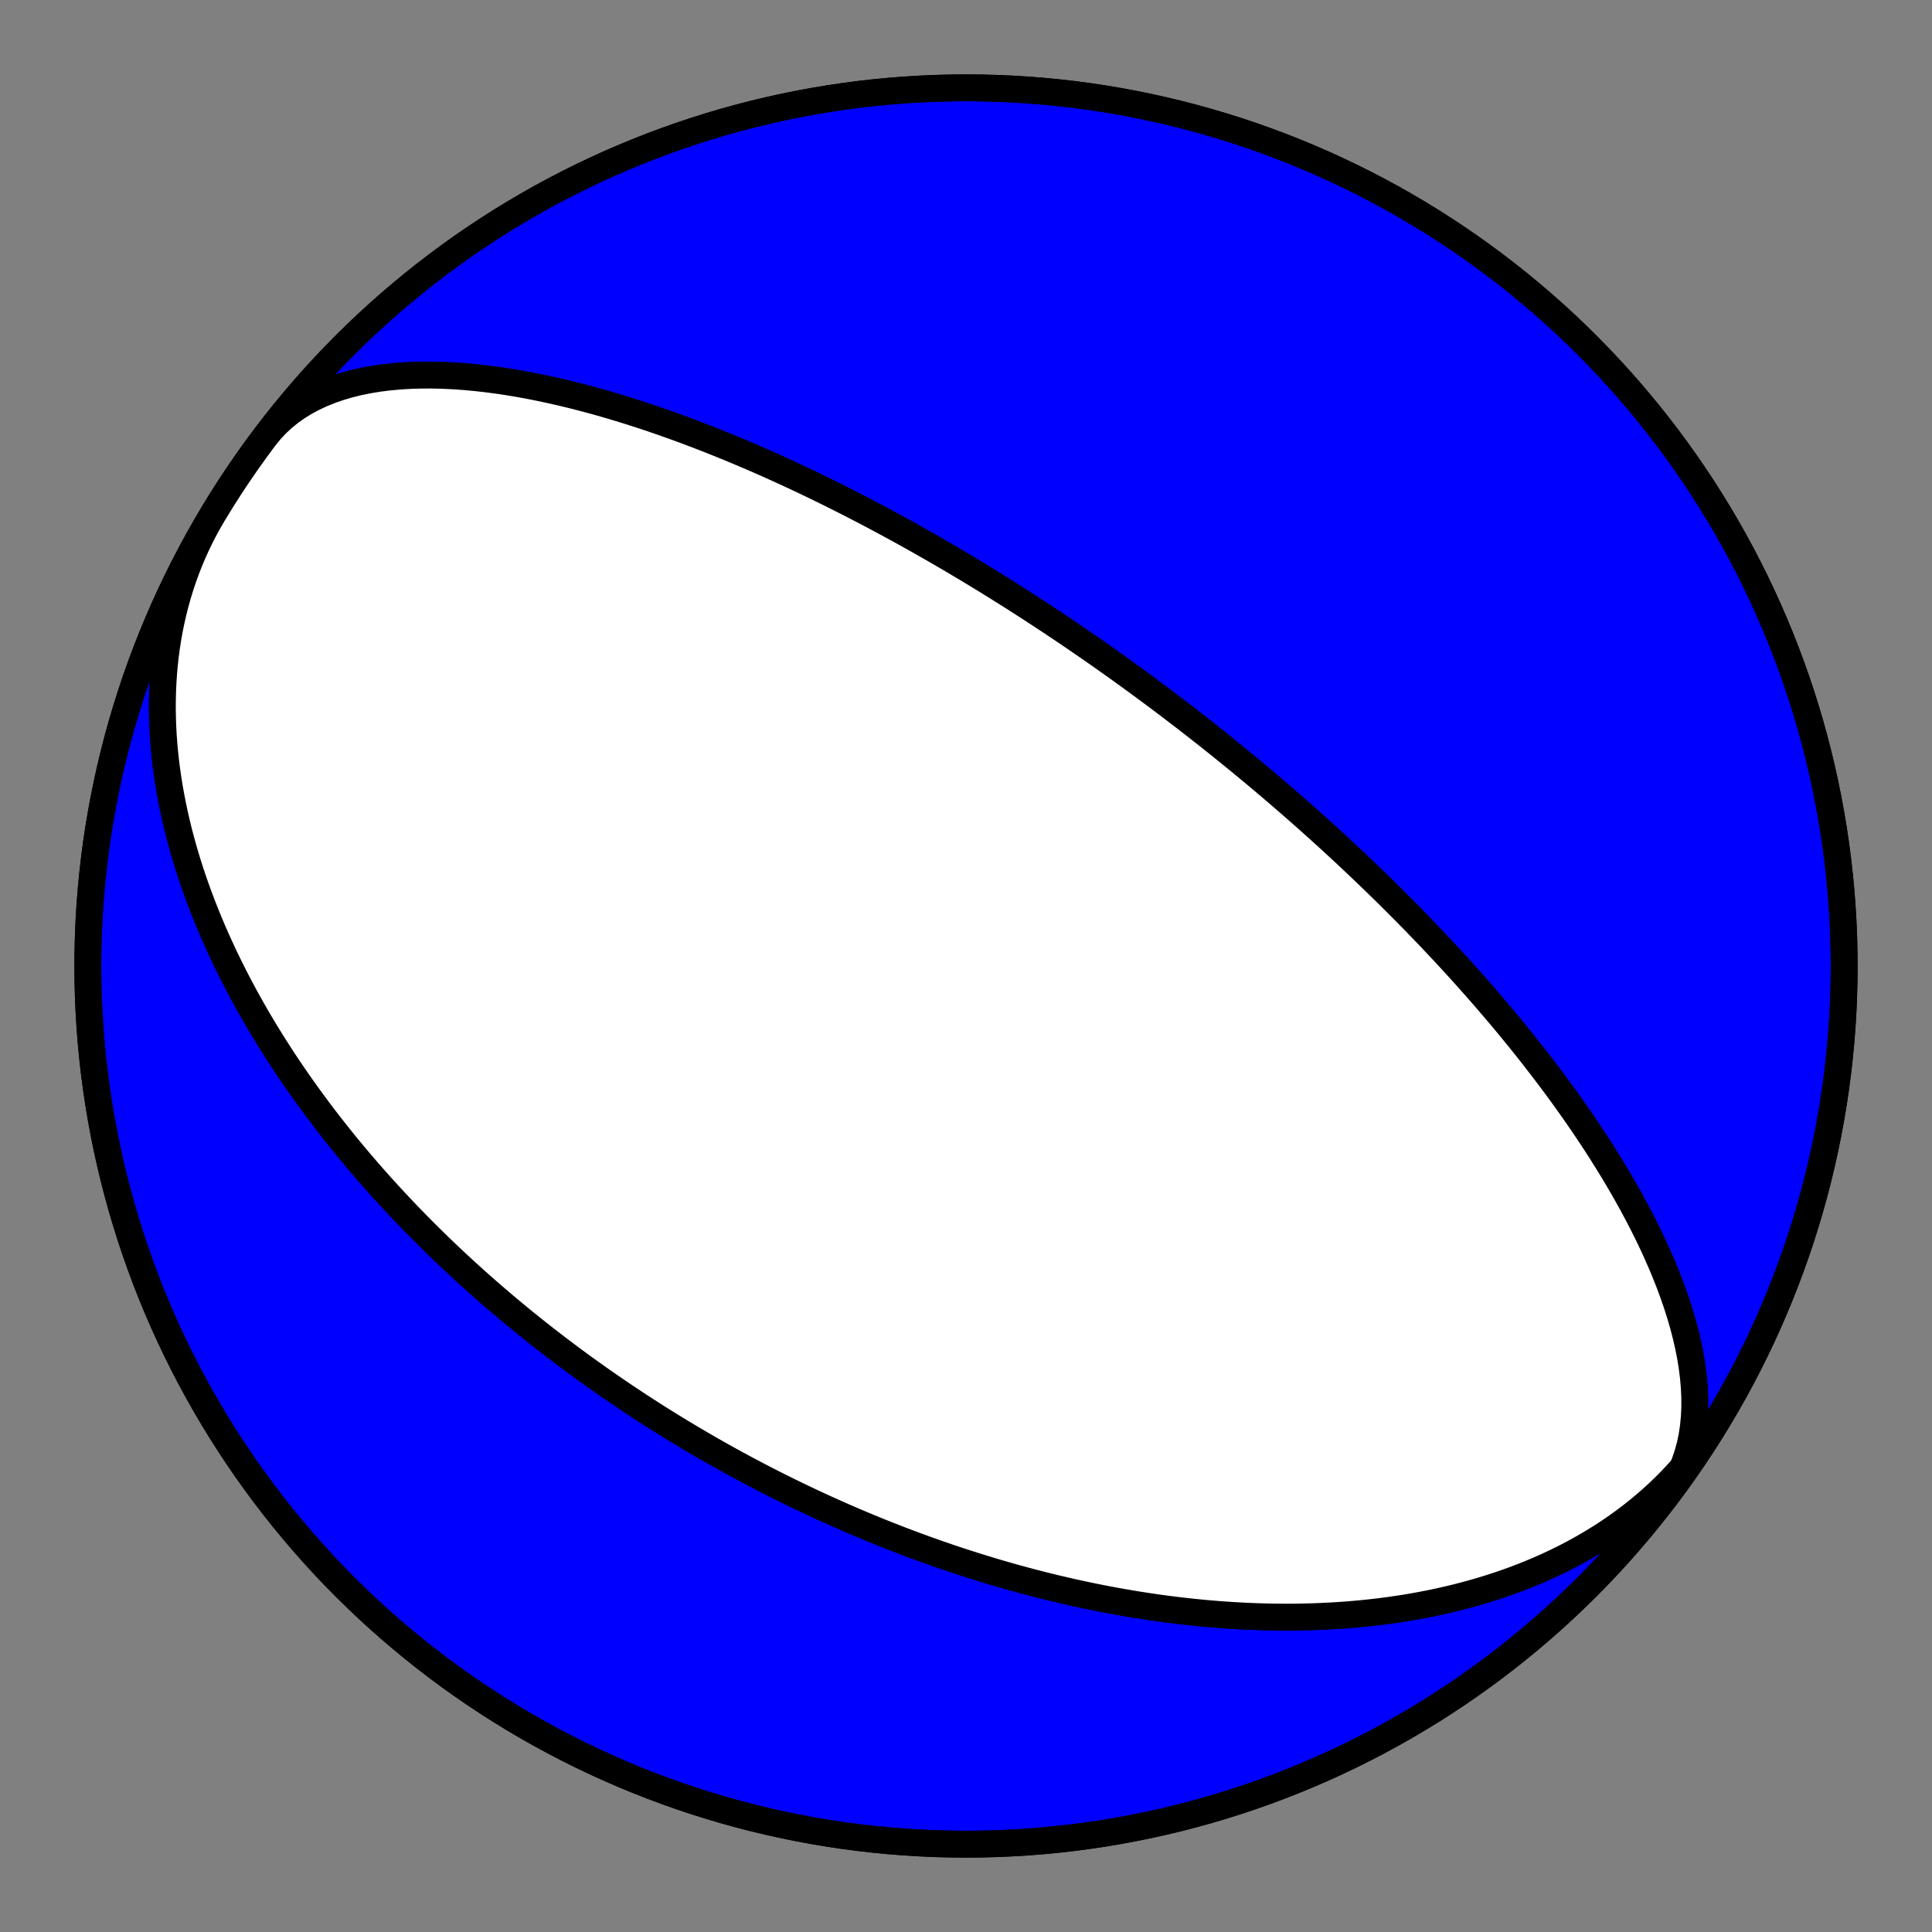 <?xml version="1.0" encoding="utf-8" standalone="no"?>
<!DOCTYPE svg PUBLIC "-//W3C//DTD SVG 1.1//EN"
  "http://www.w3.org/Graphics/SVG/1.1/DTD/svg11.dtd">
<!-- Created with matplotlib (https://matplotlib.org/) -->
<svg height="144pt" version="1.1" viewBox="0 0 144 144" width="144pt" xmlns="http://www.w3.org/2000/svg" xmlns:xlink="http://www.w3.org/1999/xlink">
 <rect x="0" y="0" width="144" height="144" fill="#808080" stroke="none"/>
 <defs>
  <style type="text/css">*{stroke-linecap:butt;stroke-linejoin:round;}</style>
 </defs>
 <g id="figure_1">
  <g id="patch_1">
   <path d="M 0 144 
L 144 144 
L 144 0 
L 0 0 
z
" style="fill:none;"/>
  </g>
  <g id="axes_1">
   <g id="PatchCollection_1">
    <path clip-path="url(#pa2b857a817)" d="M 128.105 105.712 
L 127.761 106.268 
L 127.403 106.816 
L 127.03 107.354 
L 126.643 107.883 
L 126.243 108.402 
L 125.83 108.91 
L 125.404 109.409 
L 124.965 109.896 
L 124.514 110.373 
L 124.051 110.839 
L 123.576 111.294 
L 123.09 111.737 
L 122.593 112.17 
L 122.086 112.59 
L 121.569 112.999 
L 121.042 113.396 
L 120.507 113.782 
L 119.962 114.155 
L 119.409 114.517 
L 118.848 114.867 
L 118.28 115.205 
L 117.705 115.532 
L 117.123 115.847 
L 116.535 116.15 
L 115.941 116.441 
L 115.342 116.721 
L 114.739 116.99 
L 114.13 117.247 
L 113.518 117.493 
L 112.902 117.728 
L 112.282 117.952 
L 111.66 118.165 
L 111.035 118.368 
L 110.408 118.56 
L 109.779 118.742 
L 109.148 118.914 
L 108.516 119.076 
L 107.884 119.228 
L 107.251 119.371 
L 106.617 119.504 
L 105.984 119.628 
L 105.35 119.743 
L 104.718 119.85 
L 104.086 119.947 
L 103.455 120.037 
L 102.825 120.118 
L 102.196 120.192 
L 101.57 120.257 
L 100.945 120.315 
L 100.322 120.366 
L 99.701 120.409 
L 99.082 120.446 
L 98.466 120.475 
L 97.853 120.499 
L 97.242 120.515 
L 96.634 120.526 
L 96.029 120.53 
L 95.427 120.529 
L 94.828 120.521 
L 94.232 120.509 
L 93.64 120.49 
L 93.051 120.467 
L 92.465 120.439 
L 91.883 120.405 
L 91.304 120.367 
L 90.729 120.324 
L 90.158 120.277 
L 89.59 120.226 
L 89.026 120.17 
L 88.465 120.11 
L 87.908 120.046 
L 87.355 119.979 
L 86.806 119.907 
L 86.261 119.833 
L 85.719 119.754 
L 85.181 119.673 
L 84.646 119.588 
L 84.116 119.499 
L 83.589 119.408 
L 83.066 119.314 
L 82.546 119.217 
L 82.03 119.117 
L 81.518 119.015 
L 81.009 118.909 
L 80.504 118.802 
L 80.003 118.692 
L 79.505 118.579 
L 79.01 118.464 
L 78.519 118.347 
L 78.032 118.228 
L 77.547 118.106 
L 77.067 117.982 
L 76.589 117.857 
L 76.115 117.729 
L 75.644 117.6 
L 75.176 117.469 
L 74.712 117.336 
L 74.25 117.201 
L 73.792 117.064 
L 73.337 116.926 
L 72.884 116.786 
L 72.435 116.644 
L 71.989 116.501 
L 71.545 116.357 
L 71.104 116.211 
L 70.666 116.063 
L 70.231 115.914 
L 69.799 115.764 
L 69.369 115.612 
L 68.942 115.459 
L 68.517 115.305 
L 68.095 115.149 
L 67.675 114.992 
L 67.258 114.833 
L 66.843 114.674 
L 66.431 114.513 
L 66.021 114.351 
L 65.613 114.188 
L 65.207 114.023 
L 64.804 113.858 
L 64.402 113.691 
L 64.003 113.523 
L 63.606 113.354 
L 63.211 113.184 
L 62.818 113.013 
L 62.427 112.84 
L 62.037 112.666 
L 61.65 112.492 
L 61.264 112.316 
L 60.88 112.139 
L 60.498 111.961 
L 60.118 111.782 
L 59.739 111.601 
L 59.362 111.42 
L 58.986 111.237 
L 58.612 111.054 
L 58.239 110.869 
L 57.868 110.683 
L 57.499 110.496 
L 57.13 110.308 
L 56.764 110.119 
L 56.398 109.928 
L 56.034 109.737 
L 55.671 109.544 
L 55.309 109.35 
L 54.949 109.155 
L 54.589 108.958 
L 54.231 108.761 
L 53.874 108.562 
L 53.518 108.362 
L 53.162 108.161 
L 52.808 107.959 
L 52.455 107.755 
L 52.103 107.55 
L 51.752 107.343 
L 51.401 107.136 
L 51.052 106.927 
L 50.703 106.716 
L 50.355 106.505 
L 50.008 106.292 
L 49.661 106.077 
L 49.315 105.861 
L 48.97 105.644 
L 48.626 105.425 
L 48.282 105.205 
L 47.939 104.983 
L 47.596 104.76 
L 47.254 104.535 
L 46.912 104.308 
L 46.571 104.08 
L 46.23 103.85 
L 45.89 103.619 
L 45.55 103.386 
L 45.211 103.151 
L 44.872 102.915 
L 44.533 102.676 
L 44.195 102.436 
L 43.857 102.194 
L 43.519 101.951 
L 43.181 101.705 
L 42.844 101.457 
L 42.507 101.208 
L 42.17 100.956 
L 41.833 100.703 
L 41.497 100.447 
L 41.161 100.19 
L 40.824 99.93 
L 40.488 99.668 
L 40.152 99.404 
L 39.816 99.138 
L 39.481 98.869 
L 39.145 98.598 
L 38.809 98.325 
L 38.474 98.049 
L 38.138 97.771 
L 37.802 97.49 
L 37.467 97.207 
L 37.131 96.922 
L 36.796 96.633 
L 36.46 96.342 
L 36.124 96.049 
L 35.789 95.753 
L 35.453 95.453 
L 35.117 95.151 
L 34.781 94.847 
L 34.446 94.539 
L 34.11 94.228 
L 33.774 93.914 
L 33.438 93.597 
L 33.102 93.277 
L 32.766 92.954 
L 32.431 92.627 
L 32.095 92.298 
L 31.759 91.965 
L 31.423 91.628 
L 31.087 91.288 
L 30.751 90.944 
L 30.416 90.597 
L 30.08 90.247 
L 29.745 89.892 
L 29.41 89.534 
L 29.075 89.172 
L 28.74 88.806 
L 28.405 88.436 
L 28.071 88.062 
L 27.737 87.684 
L 27.403 87.302 
L 27.07 86.916 
L 26.737 86.526 
L 26.405 86.131 
L 26.073 85.732 
L 25.742 85.329 
L 25.411 84.921 
L 25.082 84.508 
L 24.753 84.091 
L 24.425 83.67 
L 24.098 83.243 
L 23.772 82.812 
L 23.447 82.376 
L 23.123 81.935 
L 22.8 81.49 
L 22.479 81.039 
L 22.16 80.583 
L 21.842 80.122 
L 21.526 79.656 
L 21.211 79.185 
L 20.899 78.709 
L 20.589 78.227 
L 20.281 77.741 
L 19.975 77.248 
L 19.672 76.751 
L 19.371 76.248 
L 19.073 75.74 
L 18.779 75.226 
L 18.487 74.707 
L 18.199 74.182 
L 17.915 73.652 
L 17.634 73.117 
L 17.357 72.576 
L 17.084 72.03 
L 16.816 71.478 
L 16.552 70.921 
L 16.293 70.358 
L 16.039 69.791 
L 15.791 69.218 
L 15.548 68.639 
L 15.31 68.056 
L 15.079 67.468 
L 14.854 66.874 
L 14.636 66.276 
L 14.424 65.673 
L 14.22 65.065 
L 14.023 64.452 
L 13.834 63.835 
L 13.653 63.214 
L 13.481 62.589 
L 13.316 61.959 
L 13.161 61.326 
L 13.016 60.689 
L 12.879 60.049 
L 12.753 59.405 
L 12.637 58.759 
L 12.531 58.11 
L 12.437 57.458 
L 12.353 56.804 
L 12.281 56.148 
L 12.221 55.49 
L 12.172 54.831 
L 12.136 54.171 
L 12.113 53.51 
L 12.102 52.849 
L 12.105 52.187 
L 12.121 51.526 
L 12.151 50.865 
L 12.194 50.206 
L 12.252 49.547 
L 12.324 48.891 
L 12.41 48.236 
L 12.511 47.584 
L 12.627 46.935 
L 12.758 46.29 
L 12.904 45.648 
L 13.065 45.01 
L 13.241 44.376 
L 13.433 43.748 
L 13.64 43.125 
L 13.862 42.507 
L 14.099 41.896 
L 14.352 41.291 
L 14.62 40.693 
L 14.903 40.103 
L 15.201 39.52 
L 15.513 38.945 
L 15.841 38.378 
L 15.895 38.288 
L 16.491 37.314 
L 17.105 36.351 
L 17.736 35.398 
L 18.383 34.457 
L 19.046 33.527 
L 19.726 32.608 
L 20.421 31.702 
L 21.132 30.808 
L 21.859 29.927 
L 22.601 29.058 
L 23.358 28.202 
L 24.13 27.36 
L 24.916 26.531 
L 25.717 25.717 
L 26.531 24.916 
L 27.36 24.13 
L 28.202 23.358 
L 29.058 22.601 
L 29.927 21.859 
L 30.808 21.132 
L 31.702 20.421 
L 32.608 19.726 
L 33.527 19.046 
L 34.457 18.383 
L 35.398 17.736 
L 36.351 17.105 
L 37.314 16.491 
L 38.288 15.895 
L 39.273 15.315 
L 40.267 14.752 
L 41.271 14.207 
L 42.284 13.68 
L 43.307 13.17 
L 44.338 12.678 
L 45.377 12.204 
L 46.425 11.749 
L 47.48 11.312 
L 48.543 10.893 
L 49.613 10.493 
L 50.69 10.112 
L 51.773 9.749 
L 52.863 9.406 
L 53.958 9.081 
L 55.059 8.776 
L 56.165 8.49 
L 57.276 8.223 
L 58.391 7.976 
L 59.511 7.748 
L 60.634 7.54 
L 61.761 7.351 
L 62.89 7.182 
L 64.023 7.033 
L 65.158 6.904 
L 66.295 6.795 
L 67.434 6.705 
L 68.574 6.635 
L 69.716 6.585 
L 70.858 6.555 
L 72 6.545 
L 73.142 6.555 
L 74.284 6.585 
L 75.426 6.635 
L 76.566 6.705 
L 77.705 6.795 
L 78.842 6.904 
L 79.977 7.033 
L 81.11 7.182 
L 82.239 7.351 
L 83.366 7.54 
L 84.489 7.748 
L 85.609 7.976 
L 86.724 8.223 
L 87.835 8.49 
L 88.941 8.776 
L 90.042 9.081 
L 91.137 9.406 
L 92.227 9.749 
L 93.31 10.112 
L 94.387 10.493 
L 95.457 10.893 
L 96.52 11.312 
L 97.575 11.749 
L 98.623 12.204 
L 99.662 12.678 
L 100.693 13.17 
L 101.716 13.68 
L 102.729 14.207 
L 103.733 14.752 
L 104.727 15.315 
L 105.712 15.895 
L 106.686 16.491 
L 107.649 17.105 
L 108.602 17.736 
L 109.543 18.383 
L 110.473 19.046 
L 111.392 19.726 
L 112.298 20.421 
L 113.192 21.132 
L 114.073 21.859 
L 114.942 22.601 
L 115.798 23.358 
L 116.64 24.13 
L 117.469 24.916 
L 118.283 25.717 
L 119.084 26.531 
L 119.87 27.36 
L 120.642 28.202 
L 121.399 29.058 
L 122.141 29.927 
L 122.868 30.808 
L 123.579 31.702 
L 124.274 32.608 
L 124.954 33.527 
L 125.617 34.457 
L 126.264 35.398 
L 126.895 36.351 
L 127.509 37.314 
L 128.105 38.288 
L 128.685 39.273 
L 129.248 40.267 
L 129.793 41.271 
L 130.32 42.284 
L 130.83 43.307 
L 131.322 44.338 
L 131.796 45.377 
L 132.251 46.425 
L 132.688 47.48 
L 133.107 48.543 
L 133.507 49.613 
L 133.888 50.69 
L 134.251 51.773 
L 134.594 52.863 
L 134.919 53.958 
L 135.224 55.059 
L 135.51 56.165 
L 135.777 57.276 
L 136.024 58.391 
L 136.252 59.511 
L 136.46 60.634 
L 136.649 61.761 
L 136.818 62.89 
L 136.967 64.023 
L 137.096 65.158 
L 137.205 66.295 
L 137.295 67.434 
L 137.365 68.574 
L 137.415 69.716 
L 137.445 70.858 
L 137.455 72 
L 137.445 73.142 
L 137.415 74.284 
L 137.365 75.426 
L 137.295 76.566 
L 137.205 77.705 
L 137.096 78.842 
L 136.967 79.977 
L 136.818 81.11 
L 136.649 82.239 
L 136.46 83.366 
L 136.252 84.489 
L 136.024 85.609 
L 135.777 86.724 
L 135.51 87.835 
L 135.224 88.941 
L 134.919 90.042 
L 134.594 91.137 
L 134.251 92.227 
L 133.888 93.31 
L 133.507 94.387 
L 133.107 95.457 
L 132.688 96.52 
L 132.251 97.575 
L 131.796 98.623 
L 131.322 99.662 
L 130.83 100.693 
L 130.32 101.716 
L 129.793 102.729 
L 129.248 103.733 
L 128.685 104.727 
L 128.105 105.712 
L 127.509 106.686 
L 126.895 107.649 
L 126.264 108.602 
L 125.617 109.543 
L 124.954 110.473 
L 124.274 111.392 
L 124.32 111.33 
L 124.69 110.789 
L 125.022 110.222 
L 125.315 109.629 
L 125.571 109.013 
L 125.788 108.374 
L 125.968 107.714 
L 126.11 107.035 
L 126.214 106.338 
L 126.283 105.626 
L 126.316 104.899 
L 126.315 104.161 
L 126.281 103.412 
L 126.216 102.654 
L 126.12 101.89 
L 125.996 101.12 
L 125.844 100.347 
L 125.666 99.572 
L 125.465 98.796 
L 125.241 98.021 
L 124.996 97.248 
L 124.731 96.478 
L 124.449 95.712 
L 124.151 94.952 
L 123.837 94.198 
L 123.51 93.451 
L 123.171 92.712 
L 122.821 91.981 
L 122.462 91.26 
L 122.094 90.547 
L 121.718 89.845 
L 121.336 89.153 
L 120.949 88.472 
L 120.557 87.801 
L 120.161 87.141 
L 119.763 86.493 
L 119.362 85.855 
L 118.959 85.229 
L 118.555 84.614 
L 118.151 84.011 
L 117.747 83.418 
L 117.343 82.837 
L 116.94 82.267 
L 116.539 81.707 
L 116.138 81.159 
L 115.74 80.621 
L 115.344 80.093 
L 114.95 79.576 
L 114.559 79.069 
L 114.171 78.572 
L 113.785 78.085 
L 113.403 77.607 
L 113.023 77.138 
L 112.647 76.679 
L 112.275 76.228 
L 111.906 75.786 
L 111.54 75.353 
L 111.178 74.928 
L 110.819 74.511 
L 110.464 74.102 
L 110.113 73.701 
L 109.765 73.307 
L 109.421 72.921 
L 109.08 72.541 
L 108.743 72.169 
L 108.41 71.803 
L 108.08 71.444 
L 107.754 71.092 
L 107.431 70.745 
L 107.111 70.405 
L 106.795 70.07 
L 106.483 69.742 
L 106.173 69.418 
L 105.867 69.101 
L 105.564 68.788 
L 105.265 68.481 
L 104.968 68.179 
L 104.674 67.881 
L 104.384 67.588 
L 104.096 67.3 
L 103.812 67.016 
L 103.53 66.737 
L 103.251 66.462 
L 102.974 66.191 
L 102.701 65.924 
L 102.429 65.66 
L 102.161 65.401 
L 101.895 65.145 
L 101.631 64.893 
L 101.37 64.644 
L 101.112 64.399 
L 100.855 64.157 
L 100.601 63.918 
L 100.349 63.682 
L 100.099 63.449 
L 99.851 63.22 
L 99.605 62.993 
L 99.362 62.768 
L 99.12 62.547 
L 98.88 62.328 
L 98.642 62.112 
L 98.405 61.898 
L 98.171 61.686 
L 97.938 61.477 
L 97.707 61.271 
L 97.477 61.066 
L 97.249 60.864 
L 97.022 60.663 
L 96.797 60.465 
L 96.574 60.269 
L 96.352 60.074 
L 96.131 59.882 
L 95.911 59.691 
L 95.693 59.502 
L 95.476 59.315 
L 95.26 59.129 
L 95.045 58.946 
L 94.832 58.763 
L 94.619 58.582 
L 94.408 58.403 
L 94.197 58.225 
L 93.988 58.049 
L 93.779 57.874 
L 93.572 57.7 
L 93.365 57.527 
L 93.159 57.356 
L 92.954 57.186 
L 92.749 57.017 
L 92.546 56.849 
L 92.343 56.683 
L 92.14 56.517 
L 91.939 56.352 
L 91.737 56.189 
L 91.537 56.026 
L 91.337 55.864 
L 91.137 55.703 
L 90.938 55.543 
L 90.74 55.384 
L 90.541 55.226 
L 90.343 55.068 
L 90.146 54.911 
L 89.949 54.755 
L 89.752 54.6 
L 89.555 54.445 
L 89.358 54.291 
L 89.162 54.137 
L 88.966 53.984 
L 88.77 53.832 
L 88.574 53.68 
L 88.378 53.528 
L 88.182 53.377 
L 87.986 53.227 
L 87.79 53.077 
L 87.595 52.927 
L 87.398 52.778 
L 87.202 52.629 
L 87.006 52.48 
L 86.81 52.332 
L 86.613 52.184 
L 86.416 52.036 
L 86.219 51.888 
L 86.021 51.741 
L 85.823 51.594 
L 85.625 51.446 
L 85.427 51.3 
L 85.227 51.153 
L 85.028 51.006 
L 84.828 50.859 
L 84.627 50.713 
L 84.426 50.566 
L 84.225 50.42 
L 84.022 50.273 
L 83.819 50.127 
L 83.615 49.98 
L 83.411 49.833 
L 83.206 49.686 
L 83 49.539 
L 82.793 49.392 
L 82.585 49.245 
L 82.376 49.097 
L 82.167 48.95 
L 81.956 48.802 
L 81.744 48.654 
L 81.532 48.505 
L 81.318 48.356 
L 81.103 48.207 
L 80.886 48.058 
L 80.669 47.908 
L 80.45 47.758 
L 80.23 47.607 
L 80.008 47.456 
L 79.785 47.305 
L 79.561 47.153 
L 79.335 47 
L 79.108 46.847 
L 78.878 46.694 
L 78.648 46.54 
L 78.415 46.385 
L 78.181 46.23 
L 77.945 46.074 
L 77.707 45.917 
L 77.467 45.76 
L 77.225 45.602 
L 76.981 45.443 
L 76.735 45.283 
L 76.486 45.123 
L 76.236 44.962 
L 75.983 44.8 
L 75.728 44.637 
L 75.47 44.473 
L 75.21 44.308 
L 74.947 44.143 
L 74.682 43.976 
L 74.413 43.808 
L 74.142 43.64 
L 73.868 43.47 
L 73.592 43.299 
L 73.312 43.128 
L 73.029 42.955 
L 72.742 42.78 
L 72.453 42.605 
L 72.16 42.429 
L 71.863 42.251 
L 71.563 42.072 
L 71.259 41.892 
L 70.951 41.71 
L 70.64 41.527 
L 70.324 41.343 
L 70.005 41.157 
L 69.681 40.97 
L 69.353 40.782 
L 69.02 40.592 
L 68.682 40.4 
L 68.34 40.207 
L 67.994 40.013 
L 67.642 39.817 
L 67.285 39.619 
L 66.923 39.42 
L 66.555 39.219 
L 66.182 39.017 
L 65.803 38.813 
L 65.418 38.607 
L 65.028 38.4 
L 64.631 38.191 
L 64.228 37.981 
L 63.818 37.768 
L 63.402 37.554 
L 62.979 37.339 
L 62.55 37.122 
L 62.113 36.903 
L 61.668 36.683 
L 61.216 36.461 
L 60.757 36.238 
L 60.289 36.013 
L 59.814 35.786 
L 59.33 35.558 
L 58.838 35.329 
L 58.337 35.099 
L 57.828 34.867 
L 57.309 34.635 
L 56.781 34.401 
L 56.244 34.166 
L 55.698 33.931 
L 55.141 33.695 
L 54.575 33.458 
L 53.999 33.222 
L 53.413 32.985 
L 52.816 32.748 
L 52.209 32.512 
L 51.591 32.276 
L 50.963 32.041 
L 50.323 31.807 
L 49.673 31.575 
L 49.013 31.345 
L 48.341 31.116 
L 47.659 30.891 
L 46.966 30.669 
L 46.262 30.45 
L 45.547 30.236 
L 44.823 30.026 
L 44.088 29.822 
L 43.344 29.624 
L 42.589 29.433 
L 41.826 29.249 
L 41.055 29.073 
L 40.275 28.906 
L 39.488 28.75 
L 38.694 28.604 
L 37.895 28.471 
L 37.09 28.35 
L 36.281 28.243 
L 35.47 28.152 
L 34.657 28.076 
L 33.843 28.018 
L 33.031 27.979 
L 32.22 27.959 
L 31.414 27.96 
L 30.614 27.983 
L 29.821 28.029 
L 29.037 28.1 
L 28.265 28.195 
L 27.506 28.318 
L 26.762 28.467 
L 26.036 28.645 
L 25.329 28.852 
L 24.643 29.088 
L 23.981 29.355 
L 23.344 29.652 
L 22.734 29.98 
L 22.154 30.338 
L 21.604 30.728 
L 21.087 31.148 
L 20.603 31.598 
L 20.155 32.078 
L 19.742 32.586 
L 19.742 32.586 
L 19.062 33.504 
L 18.399 34.434 
L 17.751 35.375 
L 17.12 36.328 
L 16.506 37.291 
L 15.909 38.265 
L 15.329 39.249 
L 14.766 40.243 
L 14.22 41.247 
L 13.692 42.26 
L 13.182 43.282 
L 12.69 44.313 
L 12.216 45.352 
L 11.76 46.399 
L 11.322 47.455 
L 10.903 48.517 
L 10.502 49.587 
L 10.12 50.664 
L 9.758 51.747 
L 9.414 52.837 
L 9.089 53.932 
L 8.783 55.032 
L 8.496 56.138 
L 8.229 57.249 
L 7.982 58.364 
L 7.753 59.484 
L 7.545 60.607 
L 7.356 61.733 
L 7.186 62.863 
L 7.037 63.996 
L 6.907 65.131 
L 6.797 66.268 
L 6.707 67.407 
L 6.637 68.547 
L 6.586 69.688 
L 6.556 70.83 
L 6.545 71.972 
L 6.555 73.115 
L 6.584 74.257 
L 6.634 75.398 
L 6.703 76.538 
L 6.792 77.677 
L 6.901 78.814 
L 7.03 79.95 
L 7.179 81.082 
L 7.347 82.212 
L 7.535 83.339 
L 7.743 84.462 
L 7.97 85.582 
L 8.217 86.697 
L 8.483 87.808 
L 8.769 88.914 
L 9.073 90.015 
L 9.397 91.111 
L 9.741 92.2 
L 10.103 93.284 
L 10.483 94.361 
L 10.883 95.431 
L 11.301 96.494 
L 11.738 97.55 
L 12.193 98.598 
L 12.666 99.637 
L 13.158 100.669 
L 13.667 101.691 
L 14.194 102.705 
L 14.739 103.709 
L 15.301 104.703 
L 15.88 105.688 
L 16.477 106.662 
L 17.09 107.626 
L 17.72 108.579 
L 18.367 109.521 
L 19.03 110.451 
L 19.709 111.369 
L 20.404 112.276 
L 21.115 113.17 
L 21.841 114.052 
L 22.583 114.921 
L 23.339 115.777 
L 24.111 116.62 
L 24.897 117.449 
L 25.697 118.264 
L 26.512 119.065 
L 27.34 119.852 
L 28.182 120.624 
L 29.037 121.381 
L 29.905 122.123 
L 30.787 122.85 
L 31.68 123.562 
L 32.586 124.258 
L 33.504 124.938 
L 34.434 125.601 
L 35.375 126.249 
L 36.328 126.88 
L 37.291 127.494 
L 38.265 128.091 
L 39.249 128.672 
L 40.243 129.234 
L 41.247 129.78 
L 42.26 130.308 
L 43.282 130.818 
L 44.313 131.31 
L 45.352 131.784 
L 46.399 132.24 
L 47.455 132.678 
L 48.517 133.097 
L 49.587 133.498 
L 50.664 133.88 
L 51.747 134.242 
L 52.837 134.586 
L 53.932 134.911 
L 55.032 135.217 
L 56.138 135.504 
L 57.249 135.771 
L 58.364 136.018 
L 59.484 136.247 
L 60.607 136.455 
L 61.733 136.644 
L 62.863 136.814 
L 63.996 136.963 
L 65.131 137.093 
L 66.268 137.203 
L 67.407 137.293 
L 68.547 137.363 
L 69.688 137.414 
L 70.83 137.444 
L 71.972 137.455 
L 73.115 137.445 
L 74.257 137.416 
L 75.398 137.366 
L 76.538 137.297 
L 77.677 137.208 
L 78.814 137.099 
L 79.95 136.97 
L 81.082 136.821 
L 82.212 136.653 
L 83.339 136.465 
L 84.462 136.257 
L 85.582 136.03 
L 86.697 135.783 
L 87.808 135.517 
L 88.914 135.231 
L 90.015 134.927 
L 91.111 134.603 
L 92.2 134.259 
L 93.284 133.897 
L 94.361 133.517 
L 95.431 133.117 
L 96.494 132.699 
L 97.55 132.262 
L 98.598 131.807 
L 99.637 131.334 
L 100.669 130.842 
L 101.691 130.333 
L 102.705 129.806 
L 103.709 129.261 
L 104.703 128.699 
L 105.688 128.12 
L 106.662 127.523 
L 107.626 126.91 
L 108.579 126.28 
L 109.521 125.633 
L 110.451 124.97 
L 111.369 124.291 
L 112.276 123.596 
L 113.17 122.885 
L 114.052 122.159 
L 114.921 121.417 
L 115.777 120.661 
L 116.62 119.889 
L 117.449 119.103 
L 118.264 118.303 
L 119.065 117.488 
L 119.852 116.66 
L 120.624 115.818 
L 121.381 114.963 
L 122.123 114.095 
L 122.85 113.213 
L 123.562 112.32 
L 124.258 111.414 
L 124.938 110.496 
L 125.601 109.566 
L 126.249 108.625 
L 126.88 107.672 
L 127.494 106.709 
z
" style="fill:#0000ff;stroke:#000000;stroke-width:2;"/>
    <path clip-path="url(#pa2b857a817)" d="M 128.105 105.712 
L 127.761 106.268 
L 127.403 106.816 
L 127.03 107.354 
L 126.643 107.883 
L 126.243 108.402 
L 125.83 108.91 
L 125.404 109.409 
L 124.965 109.896 
L 124.514 110.373 
L 124.051 110.839 
L 123.576 111.294 
L 123.09 111.737 
L 122.593 112.17 
L 122.086 112.59 
L 121.569 112.999 
L 121.042 113.396 
L 120.507 113.782 
L 119.962 114.155 
L 119.409 114.517 
L 118.848 114.867 
L 118.28 115.205 
L 117.705 115.532 
L 117.123 115.847 
L 116.535 116.15 
L 115.941 116.441 
L 115.342 116.721 
L 114.739 116.99 
L 114.13 117.247 
L 113.518 117.493 
L 112.902 117.728 
L 112.282 117.952 
L 111.66 118.165 
L 111.035 118.368 
L 110.408 118.56 
L 109.779 118.742 
L 109.148 118.914 
L 108.516 119.076 
L 107.884 119.228 
L 107.251 119.371 
L 106.617 119.504 
L 105.984 119.628 
L 105.35 119.743 
L 104.718 119.85 
L 104.086 119.947 
L 103.455 120.037 
L 102.825 120.118 
L 102.196 120.192 
L 101.57 120.257 
L 100.945 120.315 
L 100.322 120.366 
L 99.701 120.409 
L 99.082 120.446 
L 98.466 120.475 
L 97.853 120.499 
L 97.242 120.515 
L 96.634 120.526 
L 96.029 120.53 
L 95.427 120.529 
L 94.828 120.521 
L 94.232 120.509 
L 93.64 120.49 
L 93.051 120.467 
L 92.465 120.439 
L 91.883 120.405 
L 91.304 120.367 
L 90.729 120.324 
L 90.158 120.277 
L 89.59 120.226 
L 89.026 120.17 
L 88.465 120.11 
L 87.908 120.046 
L 87.355 119.979 
L 86.806 119.907 
L 86.261 119.833 
L 85.719 119.754 
L 85.181 119.673 
L 84.646 119.588 
L 84.116 119.499 
L 83.589 119.408 
L 83.066 119.314 
L 82.546 119.217 
L 82.03 119.117 
L 81.518 119.015 
L 81.009 118.909 
L 80.504 118.802 
L 80.003 118.692 
L 79.505 118.579 
L 79.01 118.464 
L 78.519 118.347 
L 78.032 118.228 
L 77.547 118.106 
L 77.067 117.982 
L 76.589 117.857 
L 76.115 117.729 
L 75.644 117.6 
L 75.176 117.469 
L 74.712 117.336 
L 74.25 117.201 
L 73.792 117.064 
L 73.337 116.926 
L 72.884 116.786 
L 72.435 116.644 
L 71.989 116.501 
L 71.545 116.357 
L 71.104 116.211 
L 70.666 116.063 
L 70.231 115.914 
L 69.799 115.764 
L 69.369 115.612 
L 68.942 115.459 
L 68.517 115.305 
L 68.095 115.149 
L 67.675 114.992 
L 67.258 114.833 
L 66.843 114.674 
L 66.431 114.513 
L 66.021 114.351 
L 65.613 114.188 
L 65.207 114.023 
L 64.804 113.858 
L 64.402 113.691 
L 64.003 113.523 
L 63.606 113.354 
L 63.211 113.184 
L 62.818 113.013 
L 62.427 112.84 
L 62.037 112.666 
L 61.65 112.492 
L 61.264 112.316 
L 60.88 112.139 
L 60.498 111.961 
L 60.118 111.782 
L 59.739 111.601 
L 59.362 111.42 
L 58.986 111.237 
L 58.612 111.054 
L 58.239 110.869 
L 57.868 110.683 
L 57.499 110.496 
L 57.13 110.308 
L 56.764 110.119 
L 56.398 109.928 
L 56.034 109.737 
L 55.671 109.544 
L 55.309 109.35 
L 54.949 109.155 
L 54.589 108.958 
L 54.231 108.761 
L 53.874 108.562 
L 53.518 108.362 
L 53.162 108.161 
L 52.808 107.959 
L 52.455 107.755 
L 52.103 107.55 
L 51.752 107.343 
L 51.401 107.136 
L 51.052 106.927 
L 50.703 106.716 
L 50.355 106.505 
L 50.008 106.292 
L 49.661 106.077 
L 49.315 105.861 
L 48.97 105.644 
L 48.626 105.425 
L 48.282 105.205 
L 47.939 104.983 
L 47.596 104.76 
L 47.254 104.535 
L 46.912 104.308 
L 46.571 104.08 
L 46.23 103.85 
L 45.89 103.619 
L 45.55 103.386 
L 45.211 103.151 
L 44.872 102.915 
L 44.533 102.676 
L 44.195 102.436 
L 43.857 102.194 
L 43.519 101.951 
L 43.181 101.705 
L 42.844 101.457 
L 42.507 101.208 
L 42.17 100.956 
L 41.833 100.703 
L 41.497 100.447 
L 41.161 100.19 
L 40.824 99.93 
L 40.488 99.668 
L 40.152 99.404 
L 39.816 99.138 
L 39.481 98.869 
L 39.145 98.598 
L 38.809 98.325 
L 38.474 98.049 
L 38.138 97.771 
L 37.802 97.49 
L 37.467 97.207 
L 37.131 96.922 
L 36.796 96.633 
L 36.46 96.342 
L 36.124 96.049 
L 35.789 95.753 
L 35.453 95.453 
L 35.117 95.151 
L 34.781 94.847 
L 34.446 94.539 
L 34.11 94.228 
L 33.774 93.914 
L 33.438 93.597 
L 33.102 93.277 
L 32.766 92.954 
L 32.431 92.627 
L 32.095 92.298 
L 31.759 91.965 
L 31.423 91.628 
L 31.087 91.288 
L 30.751 90.944 
L 30.416 90.597 
L 30.08 90.247 
L 29.745 89.892 
L 29.41 89.534 
L 29.075 89.172 
L 28.74 88.806 
L 28.405 88.436 
L 28.071 88.062 
L 27.737 87.684 
L 27.403 87.302 
L 27.07 86.916 
L 26.737 86.526 
L 26.405 86.131 
L 26.073 85.732 
L 25.742 85.329 
L 25.411 84.921 
L 25.082 84.508 
L 24.753 84.091 
L 24.425 83.67 
L 24.098 83.243 
L 23.772 82.812 
L 23.447 82.376 
L 23.123 81.935 
L 22.8 81.49 
L 22.479 81.039 
L 22.16 80.583 
L 21.842 80.122 
L 21.526 79.656 
L 21.211 79.185 
L 20.899 78.709 
L 20.589 78.227 
L 20.281 77.741 
L 19.975 77.248 
L 19.672 76.751 
L 19.371 76.248 
L 19.073 75.74 
L 18.779 75.226 
L 18.487 74.707 
L 18.199 74.182 
L 17.915 73.652 
L 17.634 73.117 
L 17.357 72.576 
L 17.084 72.03 
L 16.816 71.478 
L 16.552 70.921 
L 16.293 70.358 
L 16.039 69.791 
L 15.791 69.218 
L 15.548 68.639 
L 15.31 68.056 
L 15.079 67.468 
L 14.854 66.874 
L 14.636 66.276 
L 14.424 65.673 
L 14.22 65.065 
L 14.023 64.452 
L 13.834 63.835 
L 13.653 63.214 
L 13.481 62.589 
L 13.316 61.959 
L 13.161 61.326 
L 13.016 60.689 
L 12.879 60.049 
L 12.753 59.405 
L 12.637 58.759 
L 12.531 58.11 
L 12.437 57.458 
L 12.353 56.804 
L 12.281 56.148 
L 12.221 55.49 
L 12.172 54.831 
L 12.136 54.171 
L 12.113 53.51 
L 12.102 52.849 
L 12.105 52.187 
L 12.121 51.526 
L 12.151 50.865 
L 12.194 50.206 
L 12.252 49.547 
L 12.324 48.891 
L 12.41 48.236 
L 12.511 47.584 
L 12.627 46.935 
L 12.758 46.29 
L 12.904 45.648 
L 13.065 45.01 
L 13.241 44.376 
L 13.433 43.748 
L 13.64 43.125 
L 13.862 42.507 
L 14.099 41.896 
L 14.352 41.291 
L 14.62 40.693 
L 14.903 40.103 
L 15.201 39.52 
L 15.513 38.945 
L 15.841 38.378 
L 15.895 38.288 
L 16.491 37.314 
L 17.105 36.351 
L 17.736 35.398 
L 18.383 34.457 
L 19.046 33.527 
L 19.726 32.608 
L 20.421 31.702 
L 21.132 30.808 
L 21.859 29.927 
L 22.601 29.058 
L 23.358 28.202 
L 24.13 27.36 
L 24.916 26.531 
L 25.717 25.717 
L 26.531 24.916 
L 27.36 24.13 
L 28.202 23.358 
L 29.058 22.601 
L 29.927 21.859 
L 30.808 21.132 
L 31.702 20.421 
L 32.608 19.726 
L 33.527 19.046 
L 34.457 18.383 
L 35.398 17.736 
L 36.351 17.105 
L 37.314 16.491 
L 38.288 15.895 
L 39.273 15.315 
L 40.267 14.752 
L 41.271 14.207 
L 42.284 13.68 
L 43.307 13.17 
L 44.338 12.678 
L 45.377 12.204 
L 46.425 11.749 
L 47.48 11.312 
L 48.543 10.893 
L 49.613 10.493 
L 50.69 10.112 
L 51.773 9.749 
L 52.863 9.406 
L 53.958 9.081 
L 55.059 8.776 
L 56.165 8.49 
L 57.276 8.223 
L 58.391 7.976 
L 59.511 7.748 
L 60.634 7.54 
L 61.761 7.351 
L 62.89 7.182 
L 64.023 7.033 
L 65.158 6.904 
L 66.295 6.795 
L 67.434 6.705 
L 68.574 6.635 
L 69.716 6.585 
L 70.858 6.555 
L 72 6.545 
L 73.142 6.555 
L 74.284 6.585 
L 75.426 6.635 
L 76.566 6.705 
L 77.705 6.795 
L 78.842 6.904 
L 79.977 7.033 
L 81.11 7.182 
L 82.239 7.351 
L 83.366 7.54 
L 84.489 7.748 
L 85.609 7.976 
L 86.724 8.223 
L 87.835 8.49 
L 88.941 8.776 
L 90.042 9.081 
L 91.137 9.406 
L 92.227 9.749 
L 93.31 10.112 
L 94.387 10.493 
L 95.457 10.893 
L 96.52 11.312 
L 97.575 11.749 
L 98.623 12.204 
L 99.662 12.678 
L 100.693 13.17 
L 101.716 13.68 
L 102.729 14.207 
L 103.733 14.752 
L 104.727 15.315 
L 105.712 15.895 
L 106.686 16.491 
L 107.649 17.105 
L 108.602 17.736 
L 109.543 18.383 
L 110.473 19.046 
L 111.392 19.726 
L 112.298 20.421 
L 113.192 21.132 
L 114.073 21.859 
L 114.942 22.601 
L 115.798 23.358 
L 116.64 24.13 
L 117.469 24.916 
L 118.283 25.717 
L 119.084 26.531 
L 119.87 27.36 
L 120.642 28.202 
L 121.399 29.058 
L 122.141 29.927 
L 122.868 30.808 
L 123.579 31.702 
L 124.274 32.608 
L 124.954 33.527 
L 125.617 34.457 
L 126.264 35.398 
L 126.895 36.351 
L 127.509 37.314 
L 128.105 38.288 
L 128.685 39.273 
L 129.248 40.267 
L 129.793 41.271 
L 130.32 42.284 
L 130.83 43.307 
L 131.322 44.338 
L 131.796 45.377 
L 132.251 46.425 
L 132.688 47.48 
L 133.107 48.543 
L 133.507 49.613 
L 133.888 50.69 
L 134.251 51.773 
L 134.594 52.863 
L 134.919 53.958 
L 135.224 55.059 
L 135.51 56.165 
L 135.777 57.276 
L 136.024 58.391 
L 136.252 59.511 
L 136.46 60.634 
L 136.649 61.761 
L 136.818 62.89 
L 136.967 64.023 
L 137.096 65.158 
L 137.205 66.295 
L 137.295 67.434 
L 137.365 68.574 
L 137.415 69.716 
L 137.445 70.858 
L 137.455 72 
L 137.445 73.142 
L 137.415 74.284 
L 137.365 75.426 
L 137.295 76.566 
L 137.205 77.705 
L 137.096 78.842 
L 136.967 79.977 
L 136.818 81.11 
L 136.649 82.239 
L 136.46 83.366 
L 136.252 84.489 
L 136.024 85.609 
L 135.777 86.724 
L 135.51 87.835 
L 135.224 88.941 
L 134.919 90.042 
L 134.594 91.137 
L 134.251 92.227 
L 133.888 93.31 
L 133.507 94.387 
L 133.107 95.457 
L 132.688 96.52 
L 132.251 97.575 
L 131.796 98.623 
L 131.322 99.662 
L 130.83 100.693 
L 130.32 101.716 
L 129.793 102.729 
L 129.248 103.733 
L 128.685 104.727 
L 128.105 105.712 
L 127.509 106.686 
L 126.895 107.649 
L 126.264 108.602 
L 125.617 109.543 
L 124.954 110.473 
L 124.274 111.392 
L 123.579 112.298 
L 122.868 113.192 
L 122.141 114.073 
L 121.399 114.942 
L 120.642 115.798 
L 119.87 116.64 
L 119.084 117.469 
L 118.283 118.283 
L 117.469 119.084 
L 116.64 119.87 
L 115.798 120.642 
L 114.942 121.399 
L 114.073 122.141 
L 113.192 122.868 
L 112.298 123.579 
L 111.392 124.274 
L 110.473 124.954 
L 109.543 125.617 
L 108.602 126.264 
L 107.649 126.895 
L 106.686 127.509 
L 105.712 128.105 
L 104.727 128.685 
L 103.733 129.248 
L 102.729 129.793 
L 101.716 130.32 
L 100.693 130.83 
L 99.662 131.322 
L 98.623 131.796 
L 97.575 132.251 
L 96.52 132.688 
L 95.457 133.107 
L 94.387 133.507 
L 93.31 133.888 
L 92.227 134.251 
L 91.137 134.594 
L 90.042 134.919 
L 88.941 135.224 
L 87.835 135.51 
L 86.724 135.777 
L 85.609 136.024 
L 84.489 136.252 
L 83.366 136.46 
L 82.239 136.649 
L 81.11 136.818 
L 79.977 136.967 
L 78.842 137.096 
L 77.705 137.205 
L 76.566 137.295 
L 75.426 137.365 
L 74.284 137.415 
L 73.142 137.445 
L 72 137.455 
L 70.858 137.445 
L 69.716 137.415 
L 68.574 137.365 
L 67.434 137.295 
L 66.295 137.205 
L 65.158 137.096 
L 64.023 136.967 
L 62.89 136.818 
L 61.761 136.649 
L 60.634 136.46 
L 59.511 136.252 
L 58.391 136.024 
L 57.276 135.777 
L 56.165 135.51 
L 55.059 135.224 
L 53.958 134.919 
L 52.863 134.594 
L 51.773 134.251 
L 50.69 133.888 
L 49.613 133.507 
L 48.543 133.107 
L 47.48 132.688 
L 46.425 132.251 
L 45.377 131.796 
L 44.338 131.322 
L 43.307 130.83 
L 42.284 130.32 
L 41.271 129.793 
L 40.267 129.248 
L 39.273 128.685 
L 38.288 128.105 
L 37.314 127.509 
L 36.351 126.895 
L 35.398 126.264 
L 34.457 125.617 
L 33.527 124.954 
L 32.608 124.274 
L 31.702 123.579 
L 30.808 122.868 
L 29.927 122.141 
L 29.058 121.399 
L 28.202 120.642 
L 27.36 119.87 
L 26.531 119.084 
L 25.717 118.283 
L 24.916 117.469 
L 24.13 116.64 
L 23.358 115.798 
L 22.601 114.942 
L 21.859 114.073 
L 21.132 113.192 
L 20.421 112.298 
L 19.726 111.392 
L 19.046 110.473 
L 18.383 109.543 
L 17.736 108.602 
L 17.105 107.649 
L 16.491 106.686 
L 15.895 105.712 
L 15.315 104.727 
L 14.752 103.733 
L 14.207 102.729 
L 13.68 101.716 
L 13.17 100.693 
L 12.678 99.662 
L 12.204 98.623 
L 11.749 97.575 
L 11.312 96.52 
L 10.893 95.457 
L 10.493 94.387 
L 10.112 93.31 
L 9.749 92.227 
L 9.406 91.137 
L 9.081 90.042 
L 8.776 88.941 
L 8.49 87.835 
L 8.223 86.724 
L 7.976 85.609 
L 7.748 84.489 
L 7.54 83.366 
L 7.351 82.239 
L 7.182 81.11 
L 7.033 79.977 
L 6.904 78.842 
L 6.795 77.705 
L 6.705 76.566 
L 6.635 75.426 
L 6.585 74.284 
L 6.555 73.142 
L 6.545 72 
L 6.555 70.858 
L 6.585 69.716 
L 6.635 68.574 
L 6.705 67.434 
L 6.795 66.295 
L 6.904 65.158 
L 7.033 64.023 
L 7.182 62.89 
L 7.351 61.761 
L 7.54 60.634 
L 7.748 59.511 
L 7.976 58.391 
L 8.223 57.276 
L 8.49 56.165 
L 8.776 55.059 
L 9.081 53.958 
L 9.406 52.863 
L 9.749 51.773 
L 10.112 50.69 
L 10.493 49.613 
L 10.893 48.543 
L 11.312 47.48 
L 11.749 46.425 
L 12.204 45.377 
L 12.678 44.338 
L 13.17 43.307 
L 13.68 42.284 
L 14.207 41.271 
L 14.752 40.267 
L 15.315 39.273 
L 15.895 38.288 
L 16.491 37.314 
L 17.105 36.351 
L 17.736 35.398 
L 18.383 34.457 
L 19.046 33.527 
L 19.726 32.608 
L 19.742 32.586 
L 20.155 32.078 
L 20.603 31.598 
L 21.087 31.148 
L 21.604 30.728 
L 22.154 30.338 
L 22.734 29.98 
L 23.344 29.652 
L 23.981 29.355 
L 24.643 29.088 
L 25.329 28.852 
L 26.036 28.645 
L 26.762 28.467 
L 27.506 28.318 
L 28.265 28.195 
L 29.037 28.1 
L 29.821 28.029 
L 30.614 27.983 
L 31.414 27.96 
L 32.22 27.959 
L 33.031 27.979 
L 33.843 28.018 
L 34.657 28.076 
L 35.47 28.152 
L 36.281 28.243 
L 37.09 28.35 
L 37.895 28.471 
L 38.694 28.604 
L 39.488 28.75 
L 40.275 28.906 
L 41.055 29.073 
L 41.826 29.249 
L 42.589 29.433 
L 43.344 29.624 
L 44.088 29.822 
L 44.823 30.026 
L 45.547 30.236 
L 46.262 30.45 
L 46.966 30.669 
L 47.659 30.891 
L 48.341 31.116 
L 49.013 31.345 
L 49.673 31.575 
L 50.323 31.807 
L 50.963 32.041 
L 51.591 32.276 
L 52.209 32.512 
L 52.816 32.748 
L 53.413 32.985 
L 53.999 33.222 
L 54.575 33.458 
L 55.141 33.695 
L 55.698 33.931 
L 56.244 34.166 
L 56.781 34.401 
L 57.309 34.635 
L 57.828 34.867 
L 58.337 35.099 
L 58.838 35.329 
L 59.33 35.558 
L 59.814 35.786 
L 60.289 36.013 
L 60.757 36.238 
L 61.216 36.461 
L 61.668 36.683 
L 62.113 36.903 
L 62.55 37.122 
L 62.979 37.339 
L 63.402 37.554 
L 63.818 37.768 
L 64.228 37.981 
L 64.631 38.191 
L 65.028 38.4 
L 65.418 38.607 
L 65.803 38.813 
L 66.182 39.017 
L 66.555 39.219 
L 66.923 39.42 
L 67.285 39.619 
L 67.642 39.817 
L 67.994 40.013 
L 68.34 40.207 
L 68.682 40.4 
L 69.02 40.592 
L 69.353 40.782 
L 69.681 40.97 
L 70.005 41.157 
L 70.324 41.343 
L 70.64 41.527 
L 70.951 41.71 
L 71.259 41.892 
L 71.563 42.072 
L 71.863 42.251 
L 72.16 42.429 
L 72.453 42.605 
L 72.742 42.78 
L 73.029 42.955 
L 73.312 43.128 
L 73.592 43.299 
L 73.868 43.47 
L 74.142 43.64 
L 74.413 43.808 
L 74.682 43.976 
L 74.947 44.143 
L 75.21 44.308 
L 75.47 44.473 
L 75.728 44.637 
L 75.983 44.8 
L 76.236 44.962 
L 76.486 45.123 
L 76.735 45.283 
L 76.981 45.443 
L 77.225 45.602 
L 77.467 45.76 
L 77.707 45.917 
L 77.945 46.074 
L 78.181 46.23 
L 78.415 46.385 
L 78.648 46.54 
L 78.878 46.694 
L 79.108 46.847 
L 79.335 47 
L 79.561 47.153 
L 79.785 47.305 
L 80.008 47.456 
L 80.23 47.607 
L 80.45 47.758 
L 80.669 47.908 
L 80.886 48.058 
L 81.103 48.207 
L 81.318 48.356 
L 81.532 48.505 
L 81.744 48.654 
L 81.956 48.802 
L 82.167 48.95 
L 82.376 49.097 
L 82.585 49.245 
L 82.793 49.392 
L 83 49.539 
L 83.206 49.686 
L 83.411 49.833 
L 83.615 49.98 
L 83.819 50.127 
L 84.022 50.273 
L 84.225 50.42 
L 84.426 50.566 
L 84.627 50.713 
L 84.828 50.859 
L 85.028 51.006 
L 85.227 51.153 
L 85.427 51.3 
L 85.625 51.446 
L 85.823 51.594 
L 86.021 51.741 
L 86.219 51.888 
L 86.416 52.036 
L 86.613 52.184 
L 86.81 52.332 
L 87.006 52.48 
L 87.202 52.629 
L 87.398 52.778 
L 87.595 52.927 
L 87.79 53.077 
L 87.986 53.227 
L 88.182 53.377 
L 88.378 53.528 
L 88.574 53.68 
L 88.77 53.832 
L 88.966 53.984 
L 89.162 54.137 
L 89.358 54.291 
L 89.555 54.445 
L 89.752 54.6 
L 89.949 54.755 
L 90.146 54.911 
L 90.343 55.068 
L 90.541 55.226 
L 90.74 55.384 
L 90.938 55.543 
L 91.137 55.703 
L 91.337 55.864 
L 91.537 56.026 
L 91.737 56.189 
L 91.939 56.352 
L 92.14 56.517 
L 92.343 56.683 
L 92.546 56.849 
L 92.749 57.017 
L 92.954 57.186 
L 93.159 57.356 
L 93.365 57.527 
L 93.572 57.7 
L 93.779 57.874 
L 93.988 58.049 
L 94.197 58.225 
L 94.408 58.403 
L 94.619 58.582 
L 94.832 58.763 
L 95.045 58.946 
L 95.26 59.129 
L 95.476 59.315 
L 95.693 59.502 
L 95.911 59.691 
L 96.131 59.882 
L 96.352 60.074 
L 96.574 60.269 
L 96.797 60.465 
L 97.022 60.663 
L 97.249 60.864 
L 97.477 61.066 
L 97.707 61.271 
L 97.938 61.477 
L 98.171 61.686 
L 98.405 61.898 
L 98.642 62.112 
L 98.88 62.328 
L 99.12 62.547 
L 99.362 62.768 
L 99.605 62.993 
L 99.851 63.22 
L 100.099 63.449 
L 100.349 63.682 
L 100.601 63.918 
L 100.855 64.157 
L 101.112 64.399 
L 101.37 64.644 
L 101.631 64.893 
L 101.895 65.145 
L 102.161 65.401 
L 102.429 65.66 
L 102.701 65.924 
L 102.974 66.191 
L 103.251 66.462 
L 103.53 66.737 
L 103.812 67.016 
L 104.096 67.3 
L 104.384 67.588 
L 104.674 67.881 
L 104.968 68.179 
L 105.265 68.481 
L 105.564 68.788 
L 105.867 69.101 
L 106.173 69.418 
L 106.483 69.742 
L 106.795 70.07 
L 107.111 70.405 
L 107.431 70.745 
L 107.754 71.092 
L 108.08 71.444 
L 108.41 71.803 
L 108.743 72.169 
L 109.08 72.541 
L 109.421 72.921 
L 109.765 73.307 
L 110.113 73.701 
L 110.464 74.102 
L 110.819 74.511 
L 111.178 74.928 
L 111.54 75.353 
L 111.906 75.786 
L 112.275 76.228 
L 112.647 76.679 
L 113.023 77.138 
L 113.403 77.607 
L 113.785 78.085 
L 114.171 78.572 
L 114.559 79.069 
L 114.95 79.576 
L 115.344 80.093 
L 115.74 80.621 
L 116.138 81.159 
L 116.539 81.707 
L 116.94 82.267 
L 117.343 82.837 
L 117.747 83.418 
L 118.151 84.011 
L 118.555 84.614 
L 118.959 85.229 
L 119.362 85.855 
L 119.763 86.493 
L 120.161 87.141 
L 120.557 87.801 
L 120.949 88.472 
L 121.336 89.153 
L 121.718 89.845 
L 122.094 90.547 
L 122.462 91.26 
L 122.821 91.981 
L 123.171 92.712 
L 123.51 93.451 
L 123.837 94.198 
L 124.151 94.952 
L 124.449 95.712 
L 124.731 96.478 
L 124.996 97.248 
L 125.241 98.021 
L 125.465 98.796 
L 125.666 99.572 
L 125.844 100.347 
L 125.996 101.12 
L 126.12 101.89 
L 126.216 102.654 
L 126.281 103.412 
L 126.315 104.161 
L 126.316 104.899 
L 126.283 105.626 
L 126.214 106.338 
L 126.11 107.035 
L 125.968 107.714 
L 125.788 108.374 
L 125.571 109.013 
L 125.315 109.629 
L 125.022 110.222 
L 124.69 110.789 
L 124.32 111.33 
L 124.258 111.414 
L 124.938 110.496 
L 125.601 109.566 
L 126.249 108.625 
L 126.88 107.672 
L 127.494 106.709 
L 128.091 105.735 
L 128.672 104.751 
L 129.234 103.757 
L 129.78 102.753 
L 130.308 101.74 
L 130.818 100.718 
L 131.31 99.687 
L 131.784 98.648 
L 132.24 97.601 
L 132.678 96.545 
L 133.097 95.483 
L 133.498 94.413 
L 133.88 93.336 
L 134.242 92.253 
L 134.586 91.163 
L 134.911 90.068 
L 135.217 88.968 
L 135.504 87.862 
L 135.771 86.751 
L 136.018 85.636 
L 136.247 84.516 
L 136.455 83.393 
L 136.644 82.267 
L 136.814 81.137 
L 136.963 80.004 
L 137.093 78.869 
L 137.203 77.732 
L 137.293 76.593 
L 137.363 75.453 
L 137.414 74.312 
L 137.444 73.17 
L 137.455 72.028 
L 137.445 70.885 
L 137.416 69.743 
L 137.366 68.602 
L 137.297 67.462 
L 137.208 66.323 
L 137.099 65.186 
L 136.97 64.05 
L 136.821 62.918 
L 136.653 61.788 
L 136.465 60.661 
L 136.257 59.538 
L 136.03 58.418 
L 135.783 57.303 
L 135.517 56.192 
L 135.231 55.086 
L 134.927 53.985 
L 134.603 52.889 
L 134.259 51.8 
L 133.897 50.716 
L 133.517 49.639 
L 133.117 48.569 
L 132.699 47.506 
L 132.262 46.45 
L 131.807 45.402 
L 131.334 44.363 
L 130.842 43.331 
L 130.333 42.309 
L 129.806 41.295 
L 129.261 40.291 
L 128.699 39.297 
L 128.12 38.312 
L 127.523 37.338 
L 126.91 36.374 
L 126.28 35.421 
L 125.633 34.479 
L 124.97 33.549 
L 124.291 32.631 
L 123.596 31.724 
L 122.885 30.83 
L 122.159 29.948 
L 121.417 29.079 
L 120.661 28.223 
L 119.889 27.38 
L 119.103 26.551 
L 118.303 25.736 
L 117.488 24.935 
L 116.66 24.148 
L 115.818 23.376 
L 114.963 22.619 
L 114.095 21.877 
L 113.213 21.15 
L 112.32 20.438 
L 111.414 19.742 
L 110.496 19.062 
L 109.566 18.399 
L 108.625 17.751 
L 107.672 17.12 
L 106.709 16.506 
L 105.735 15.909 
L 104.751 15.329 
L 103.757 14.766 
L 102.753 14.22 
L 101.74 13.692 
L 100.718 13.182 
L 99.687 12.69 
L 98.648 12.216 
L 97.601 11.76 
L 96.545 11.322 
L 95.483 10.903 
L 94.413 10.502 
L 93.336 10.12 
L 92.253 9.758 
L 91.163 9.414 
L 90.068 9.089 
L 88.968 8.783 
L 87.862 8.496 
L 86.751 8.229 
L 85.636 7.982 
L 84.516 7.753 
L 83.393 7.545 
L 82.267 7.356 
L 81.137 7.186 
L 80.004 7.037 
L 78.869 6.907 
L 77.732 6.797 
L 76.593 6.707 
L 75.453 6.637 
L 74.312 6.586 
L 73.17 6.556 
L 72.028 6.545 
L 70.885 6.555 
L 69.743 6.584 
L 68.602 6.634 
L 67.462 6.703 
L 66.323 6.792 
L 65.186 6.901 
L 64.05 7.03 
L 62.918 7.179 
L 61.788 7.347 
L 60.661 7.535 
L 59.538 7.743 
L 58.418 7.97 
L 57.303 8.217 
L 56.192 8.483 
L 55.086 8.769 
L 53.985 9.073 
L 52.889 9.397 
L 51.8 9.741 
L 50.716 10.103 
L 49.639 10.483 
L 48.569 10.883 
L 47.506 11.301 
L 46.45 11.738 
L 45.402 12.193 
L 44.363 12.666 
L 43.331 13.158 
L 42.309 13.667 
L 41.295 14.194 
L 40.291 14.739 
L 39.297 15.301 
L 38.312 15.88 
L 37.338 16.477 
L 36.374 17.09 
L 35.421 17.72 
L 34.479 18.367 
L 33.549 19.03 
L 32.631 19.709 
L 31.724 20.404 
L 30.83 21.115 
L 29.948 21.841 
L 29.079 22.583 
L 28.223 23.339 
L 27.38 24.111 
L 26.551 24.897 
L 25.736 25.697 
L 24.935 26.512 
L 24.148 27.34 
L 23.376 28.182 
L 22.619 29.037 
L 21.877 29.905 
L 21.15 30.787 
L 20.438 31.68 
L 19.742 32.586 
L 19.062 33.504 
L 18.399 34.434 
L 17.751 35.375 
L 17.12 36.328 
L 16.506 37.291 
L 15.909 38.265 
L 15.329 39.249 
L 14.766 40.243 
L 14.22 41.247 
L 13.692 42.26 
L 13.182 43.282 
L 12.69 44.313 
L 12.216 45.352 
L 11.76 46.399 
L 11.322 47.455 
L 10.903 48.517 
L 10.502 49.587 
L 10.12 50.664 
L 9.758 51.747 
L 9.414 52.837 
L 9.089 53.932 
L 8.783 55.032 
L 8.496 56.138 
L 8.229 57.249 
L 7.982 58.364 
L 7.753 59.484 
L 7.545 60.607 
L 7.356 61.733 
L 7.186 62.863 
L 7.037 63.996 
L 6.907 65.131 
L 6.797 66.268 
L 6.707 67.407 
L 6.637 68.547 
L 6.586 69.688 
L 6.556 70.83 
L 6.545 71.972 
L 6.555 73.115 
L 6.584 74.257 
L 6.634 75.398 
L 6.703 76.538 
L 6.792 77.677 
L 6.901 78.814 
L 7.03 79.95 
L 7.179 81.082 
L 7.347 82.212 
L 7.535 83.339 
L 7.743 84.462 
L 7.97 85.582 
L 8.217 86.697 
L 8.483 87.808 
L 8.769 88.914 
L 9.073 90.015 
L 9.397 91.111 
L 9.741 92.2 
L 10.103 93.284 
L 10.483 94.361 
L 10.883 95.431 
L 11.301 96.494 
L 11.738 97.55 
L 12.193 98.598 
L 12.666 99.637 
L 13.158 100.669 
L 13.667 101.691 
L 14.194 102.705 
L 14.739 103.709 
L 15.301 104.703 
L 15.88 105.688 
L 16.477 106.662 
L 17.09 107.626 
L 17.72 108.579 
L 18.367 109.521 
L 19.03 110.451 
L 19.709 111.369 
L 20.404 112.276 
L 21.115 113.17 
L 21.841 114.052 
L 22.583 114.921 
L 23.339 115.777 
L 24.111 116.62 
L 24.897 117.449 
L 25.697 118.264 
L 26.512 119.065 
L 27.34 119.852 
L 28.182 120.624 
L 29.037 121.381 
L 29.905 122.123 
L 30.787 122.85 
L 31.68 123.562 
L 32.586 124.258 
L 33.504 124.938 
L 34.434 125.601 
L 35.375 126.249 
L 36.328 126.88 
L 37.291 127.494 
L 38.265 128.091 
L 39.249 128.672 
L 40.243 129.234 
L 41.247 129.78 
L 42.26 130.308 
L 43.282 130.818 
L 44.313 131.31 
L 45.352 131.784 
L 46.399 132.24 
L 47.455 132.678 
L 48.517 133.097 
L 49.587 133.498 
L 50.664 133.88 
L 51.747 134.242 
L 52.837 134.586 
L 53.932 134.911 
L 55.032 135.217 
L 56.138 135.504 
L 57.249 135.771 
L 58.364 136.018 
L 59.484 136.247 
L 60.607 136.455 
L 61.733 136.644 
L 62.863 136.814 
L 63.996 136.963 
L 65.131 137.093 
L 66.268 137.203 
L 67.407 137.293 
L 68.547 137.363 
L 69.688 137.414 
L 70.83 137.444 
L 71.972 137.455 
L 73.115 137.445 
L 74.257 137.416 
L 75.398 137.366 
L 76.538 137.297 
L 77.677 137.208 
L 78.814 137.099 
L 79.95 136.97 
L 81.082 136.821 
L 82.212 136.653 
L 83.339 136.465 
L 84.462 136.257 
L 85.582 136.03 
L 86.697 135.783 
L 87.808 135.517 
L 88.914 135.231 
L 90.015 134.927 
L 91.111 134.603 
L 92.2 134.259 
L 93.284 133.897 
L 94.361 133.517 
L 95.431 133.117 
L 96.494 132.699 
L 97.55 132.262 
L 98.598 131.807 
L 99.637 131.334 
L 100.669 130.842 
L 101.691 130.333 
L 102.705 129.806 
L 103.709 129.261 
L 104.703 128.699 
L 105.688 128.12 
L 106.662 127.523 
L 107.626 126.91 
L 108.579 126.28 
L 109.521 125.633 
L 110.451 124.97 
L 111.369 124.291 
L 112.276 123.596 
L 113.17 122.885 
L 114.052 122.159 
L 114.921 121.417 
L 115.777 120.661 
L 116.62 119.889 
L 117.449 119.103 
L 118.264 118.303 
L 119.065 117.488 
L 119.852 116.66 
L 120.624 115.818 
L 121.381 114.963 
L 122.123 114.095 
L 122.85 113.213 
L 123.562 112.32 
L 124.258 111.414 
L 124.938 110.496 
L 125.601 109.566 
L 126.249 108.625 
L 126.88 107.672 
L 127.494 106.709 
z
" style="fill:#ffffff;stroke:#000000;stroke-width:2;"/>
   </g>
  </g>
 </g>
 <defs>
  <clipPath id="pa2b857a817">
   <rect height="144" width="144" x="0" y="0"/>
  </clipPath>
 </defs>
</svg>
